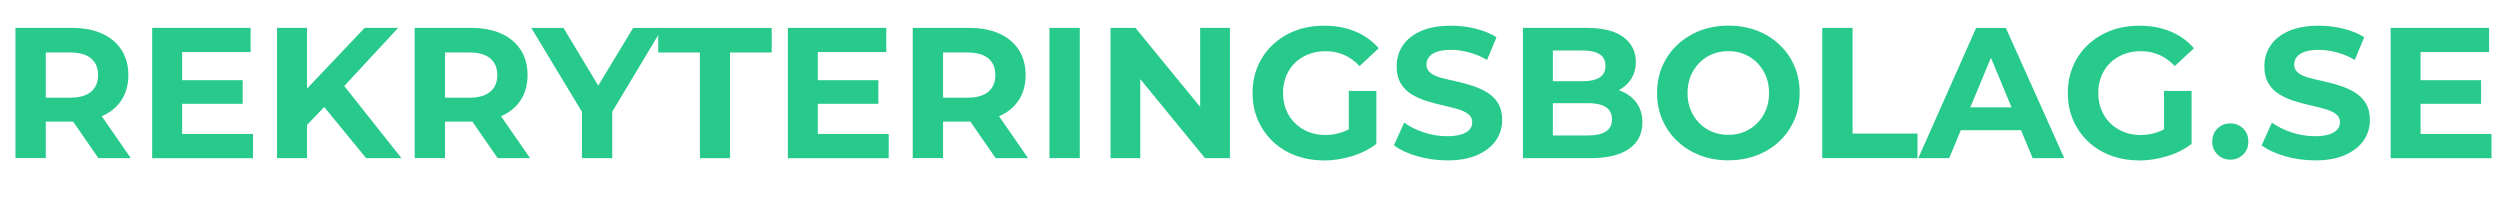 <?xml version="1.0" encoding="UTF-8"?>
<svg id="Lager_1" data-name="Lager 1" xmlns="http://www.w3.org/2000/svg" viewBox="0 0 388.2 32.04">
  <path d="M2.4,24.56V4.33h8.75c1.81,0,3.37.29,4.68.88,1.31.59,2.32,1.43,3.03,2.53s1.07,2.4,1.07,3.9-.36,2.83-1.07,3.91c-.71,1.09-1.72,1.92-3.03,2.48-1.31.57-2.87.85-4.68.85h-6.18l2.14-2.02v7.68H2.4ZM7.11,17.39l-2.14-2.22h5.92c1.42,0,2.5-.31,3.24-.92.73-.62,1.1-1.48,1.1-2.6s-.37-1.98-1.1-2.59-1.81-.91-3.24-.91h-5.92l2.14-2.22v11.47ZM15.28,24.56l-5.08-7.34h5.03l5.08,7.34h-5.03Z" fill="#28ca8c"/>
  <path d="M28.28,20.8h11.01v3.76h-15.66V4.33h15.28v3.75h-10.63v12.71ZM27.94,12.45h9.74v3.67h-9.74v-3.67Z" fill="#28ca8c"/>
  <path d="M43.02,24.56V4.33h4.65v20.22h-4.65ZM47.17,19.93l-.23-5.4,9.68-10.2h5.2l-8.7,9.39-2.66,2.77-3.29,3.44ZM56.85,24.56l-7.19-8.78,3.06-3.35,9.62,12.13h-5.49Z" fill="#28ca8c"/>
  <path d="M64.39,24.56V4.33h8.75c1.81,0,3.37.29,4.68.88,1.31.59,2.32,1.43,3.03,2.53s1.07,2.4,1.07,3.9-.36,2.83-1.07,3.91c-.71,1.09-1.72,1.92-3.03,2.48-1.31.57-2.87.85-4.68.85h-6.18l2.14-2.02v7.68h-4.71ZM69.1,17.39l-2.14-2.22h5.92c1.42,0,2.5-.31,3.24-.92.73-.62,1.1-1.48,1.1-2.6s-.37-1.98-1.1-2.59-1.81-.91-3.24-.91h-5.92l2.14-2.22v11.47ZM77.28,24.56l-5.08-7.34h5.03l5.08,7.34h-5.03Z" fill="#28ca8c"/>
  <path d="M90.36,24.56v-8.26l1.07,2.83-8.93-14.79h5l6.82,11.32h-2.86l6.85-11.32h4.56l-8.87,14.79,1.07-2.83v8.26h-4.71Z" fill="#28ca8c"/>
  <path d="M108.68,24.56V8.15h-6.47v-3.81h17.62v3.81h-6.47v16.41h-4.68Z" fill="#28ca8c"/>
  <path d="M126.99,20.8h11.01v3.76h-15.66V4.33h15.28v3.75h-10.63v12.71ZM126.65,12.45h9.74v3.67h-9.74v-3.67Z" fill="#28ca8c"/>
  <path d="M141.73,24.56V4.33h8.75c1.81,0,3.37.29,4.68.88,1.31.59,2.32,1.43,3.03,2.53s1.07,2.4,1.07,3.9-.36,2.83-1.07,3.91c-.71,1.09-1.72,1.92-3.03,2.48-1.31.57-2.87.85-4.68.85h-6.18l2.14-2.02v7.68h-4.71ZM146.44,17.39l-2.14-2.22h5.92c1.42,0,2.5-.31,3.24-.92.73-.62,1.1-1.48,1.1-2.6s-.37-1.98-1.1-2.59-1.81-.91-3.24-.91h-5.92l2.14-2.22v11.47ZM154.61,24.56l-5.08-7.34h5.03l5.08,7.34h-5.03Z" fill="#28ca8c"/>
  <path d="M162.96,24.56V4.33h4.71v20.22h-4.71Z" fill="#28ca8c"/>
  <path d="M172.44,24.56V4.33h3.87l11.93,14.56h-1.88V4.33h4.62v20.22h-3.87l-11.93-14.56h1.88v14.56h-4.62Z" fill="#28ca8c"/>
  <path d="M205.54,24.9c-1.6,0-3.07-.26-4.42-.77-1.35-.51-2.51-1.24-3.5-2.18-.98-.94-1.75-2.05-2.3-3.32-.55-1.27-.82-2.67-.82-4.19s.27-2.92.82-4.19c.55-1.27,1.32-2.38,2.33-3.32s2.18-1.67,3.52-2.18c1.35-.51,2.83-.76,4.45-.76,1.79,0,3.4.3,4.84.9,1.43.6,2.64,1.46,3.63,2.6l-2.98,2.77c-.75-.79-1.56-1.37-2.43-1.75-.87-.38-1.82-.56-2.86-.56-.96,0-1.85.16-2.66.48-.81.32-1.51.77-2.09,1.34s-1.04,1.26-1.36,2.05c-.32.79-.48,1.67-.48,2.63s.16,1.79.48,2.59c.32.8.77,1.49,1.36,2.07s1.28,1.03,2.08,1.36c.8.33,1.68.49,2.64.49s1.82-.15,2.7-.46c.88-.31,1.73-.82,2.56-1.53l2.66,3.38c-1.12.85-2.4,1.49-3.84,1.92-1.44.43-2.89.65-4.33.65ZM209.44,21.72v-7.6h4.28v8.2l-4.28-.61Z" fill="#28ca8c"/>
  <path d="M224.72,24.9c-1.62,0-3.17-.22-4.67-.65-1.49-.43-2.69-1-3.6-1.69l1.59-3.52c.85.62,1.87,1.12,3.06,1.52,1.19.39,2.4.59,3.61.59.92,0,1.67-.1,2.24-.29.57-.19.99-.45,1.26-.76.27-.32.4-.69.4-1.11,0-.54-.21-.97-.64-1.29-.42-.32-.99-.58-1.69-.78-.7-.2-1.47-.39-2.3-.58-.83-.18-1.66-.4-2.5-.67-.84-.26-1.61-.61-2.31-1.04-.7-.43-1.26-1-1.68-1.71-.41-.7-.62-1.58-.62-2.64,0-1.16.31-2.21.92-3.16s1.56-1.71,2.82-2.28c1.26-.57,2.85-.85,4.75-.85,1.27,0,2.53.15,3.77.46,1.24.31,2.33.75,3.25,1.33l-1.47,3.52c-.91-.52-1.84-.91-2.8-1.17-.96-.26-1.89-.39-2.77-.39s-1.67.1-2.22.3c-.56.2-.97.48-1.23.82-.26.35-.39.73-.39,1.16,0,.54.21.97.64,1.3.42.33.98.58,1.68.77.69.18,1.46.37,2.31.55.85.18,1.69.41,2.51.68.83.27,1.59.61,2.28,1.03s1.26.97,1.69,1.67c.43.7.65,1.58.65,2.62,0,1.14-.31,2.18-.94,3.12-.63.94-1.57,1.7-2.85,2.28-1.27.58-2.86.87-4.77.87Z" fill="#28ca8c"/>
  <path d="M236.48,24.56V4.33h9.88c2.54,0,4.45.48,5.73,1.44,1.28.96,1.92,2.23,1.92,3.81,0,1.06-.26,1.98-.78,2.76-.52.78-1.24,1.38-2.15,1.8-.92.42-1.95.64-3.11.64l.55-1.21c1.27,0,2.39.21,3.37.64.97.42,1.74,1.04,2.3,1.85s.84,1.8.84,2.98c0,1.73-.68,3.09-2.05,4.06s-3.38,1.46-6.04,1.46h-10.46ZM241.13,21.03h5.49c1.19,0,2.11-.2,2.74-.61s.95-1.03.95-1.88-.32-1.5-.95-1.91c-.64-.4-1.55-.61-2.74-.61h-5.84v-3.41h5c1.14,0,2.01-.2,2.61-.59.61-.39.91-1,.91-1.81s-.3-1.41-.91-1.79c-.61-.38-1.48-.58-2.61-.58h-4.65v13.17Z" fill="#28ca8c"/>
  <path d="M268.4,24.9c-1.6,0-3.07-.26-4.42-.78-1.35-.52-2.52-1.25-3.52-2.2-1-.94-1.78-2.05-2.33-3.32-.55-1.27-.82-2.66-.82-4.16s.27-2.91.82-4.17c.55-1.26,1.32-2.36,2.33-3.31,1-.94,2.17-1.67,3.51-2.2,1.34-.52,2.81-.78,4.41-.78s3.07.25,4.41.76c1.34.51,2.51,1.24,3.51,2.18s1.78,2.05,2.33,3.32c.55,1.27.82,2.67.82,4.19s-.27,2.89-.82,4.17c-.55,1.28-1.32,2.39-2.33,3.34s-2.17,1.67-3.51,2.18c-1.34.51-2.8.77-4.38.77ZM268.37,20.94c.91,0,1.74-.16,2.5-.48.76-.32,1.43-.77,2.01-1.36s1.03-1.27,1.34-2.05c.32-.78.48-1.65.48-2.61s-.16-1.83-.48-2.61-.77-1.46-1.34-2.05-1.25-1.04-2.01-1.36c-.76-.32-1.59-.48-2.5-.48s-1.74.16-2.51.48c-.77.32-1.44.77-2.01,1.36-.57.59-1.01,1.27-1.33,2.05-.32.78-.48,1.65-.48,2.61s.16,1.83.48,2.61c.32.78.76,1.46,1.33,2.05.57.59,1.24,1.04,2.01,1.36.77.32,1.61.48,2.51.48Z" fill="#28ca8c"/>
  <path d="M282.96,24.56V4.33h4.71v16.41h10.08v3.81h-14.79Z" fill="#28ca8c"/>
  <path d="M297.87,24.56l8.98-20.22h4.62l9.07,20.22h-4.91l-7.42-17.85h1.88l-7.42,17.85h-4.8ZM302.4,20.22l1.18-3.55h10.46l1.21,3.55h-12.86Z" fill="#28ca8c"/>
  <path d="M332.13,24.9c-1.6,0-3.07-.26-4.42-.77-1.35-.51-2.51-1.24-3.5-2.18-.98-.94-1.75-2.05-2.3-3.32-.55-1.27-.82-2.67-.82-4.19s.27-2.92.82-4.19c.55-1.27,1.32-2.38,2.33-3.32s2.18-1.67,3.52-2.18c1.35-.51,2.83-.76,4.45-.76,1.79,0,3.4.3,4.84.9,1.43.6,2.64,1.46,3.63,2.6l-2.98,2.77c-.75-.79-1.56-1.37-2.43-1.75-.87-.38-1.82-.56-2.86-.56-.96,0-1.85.16-2.66.48-.81.32-1.51.77-2.09,1.34s-1.04,1.26-1.36,2.05c-.32.79-.48,1.67-.48,2.63s.16,1.79.48,2.59c.32.8.77,1.49,1.36,2.07s1.28,1.03,2.08,1.36c.8.33,1.68.49,2.64.49s1.82-.15,2.7-.46c.88-.31,1.73-.82,2.56-1.53l2.66,3.38c-1.12.85-2.4,1.49-3.84,1.92-1.44.43-2.89.65-4.33.65ZM336.03,21.72v-7.6h4.28v8.2l-4.28-.61Z" fill="#28ca8c"/>
  <path d="M346.32,24.79c-.77,0-1.43-.26-1.98-.79-.55-.53-.82-1.2-.82-2.01s.27-1.53.82-2.05c.55-.52,1.21-.78,1.98-.78s1.45.26,1.99.78c.54.52.81,1.2.81,2.05s-.27,1.48-.81,2.01c-.54.53-1.2.79-1.99.79Z" fill="#28ca8c"/>
  <path d="M359.46,24.9c-1.62,0-3.17-.22-4.67-.65-1.49-.43-2.69-1-3.6-1.69l1.59-3.52c.85.62,1.87,1.12,3.06,1.52,1.19.39,2.4.59,3.61.59.92,0,1.67-.1,2.24-.29.57-.19.99-.45,1.26-.76.27-.32.4-.69.4-1.11,0-.54-.21-.97-.64-1.29-.42-.32-.99-.58-1.69-.78-.7-.2-1.47-.39-2.3-.58-.83-.18-1.66-.4-2.5-.67-.84-.26-1.61-.61-2.31-1.04-.7-.43-1.26-1-1.68-1.71-.41-.7-.62-1.58-.62-2.64,0-1.16.31-2.21.92-3.16s1.56-1.71,2.82-2.28c1.26-.57,2.85-.85,4.75-.85,1.27,0,2.53.15,3.77.46,1.24.31,2.33.75,3.25,1.33l-1.47,3.52c-.91-.52-1.84-.91-2.8-1.17-.96-.26-1.89-.39-2.77-.39s-1.67.1-2.22.3c-.56.2-.97.48-1.23.82-.26.35-.39.73-.39,1.16,0,.54.21.97.64,1.3.42.33.98.58,1.68.77.69.18,1.46.37,2.31.55.85.18,1.69.41,2.51.68.83.27,1.59.61,2.28,1.03s1.26.97,1.69,1.67c.43.7.65,1.58.65,2.62,0,1.14-.31,2.18-.94,3.12-.63.94-1.57,1.7-2.85,2.28-1.27.58-2.86.87-4.77.87Z" fill="#28ca8c"/>
  <path d="M375.87,20.8h11.01v3.76h-15.66V4.33h15.28v3.75h-10.63v12.71ZM375.52,12.45h9.74v3.67h-9.74v-3.67Z" fill="#28ca8c"/>
</svg>
